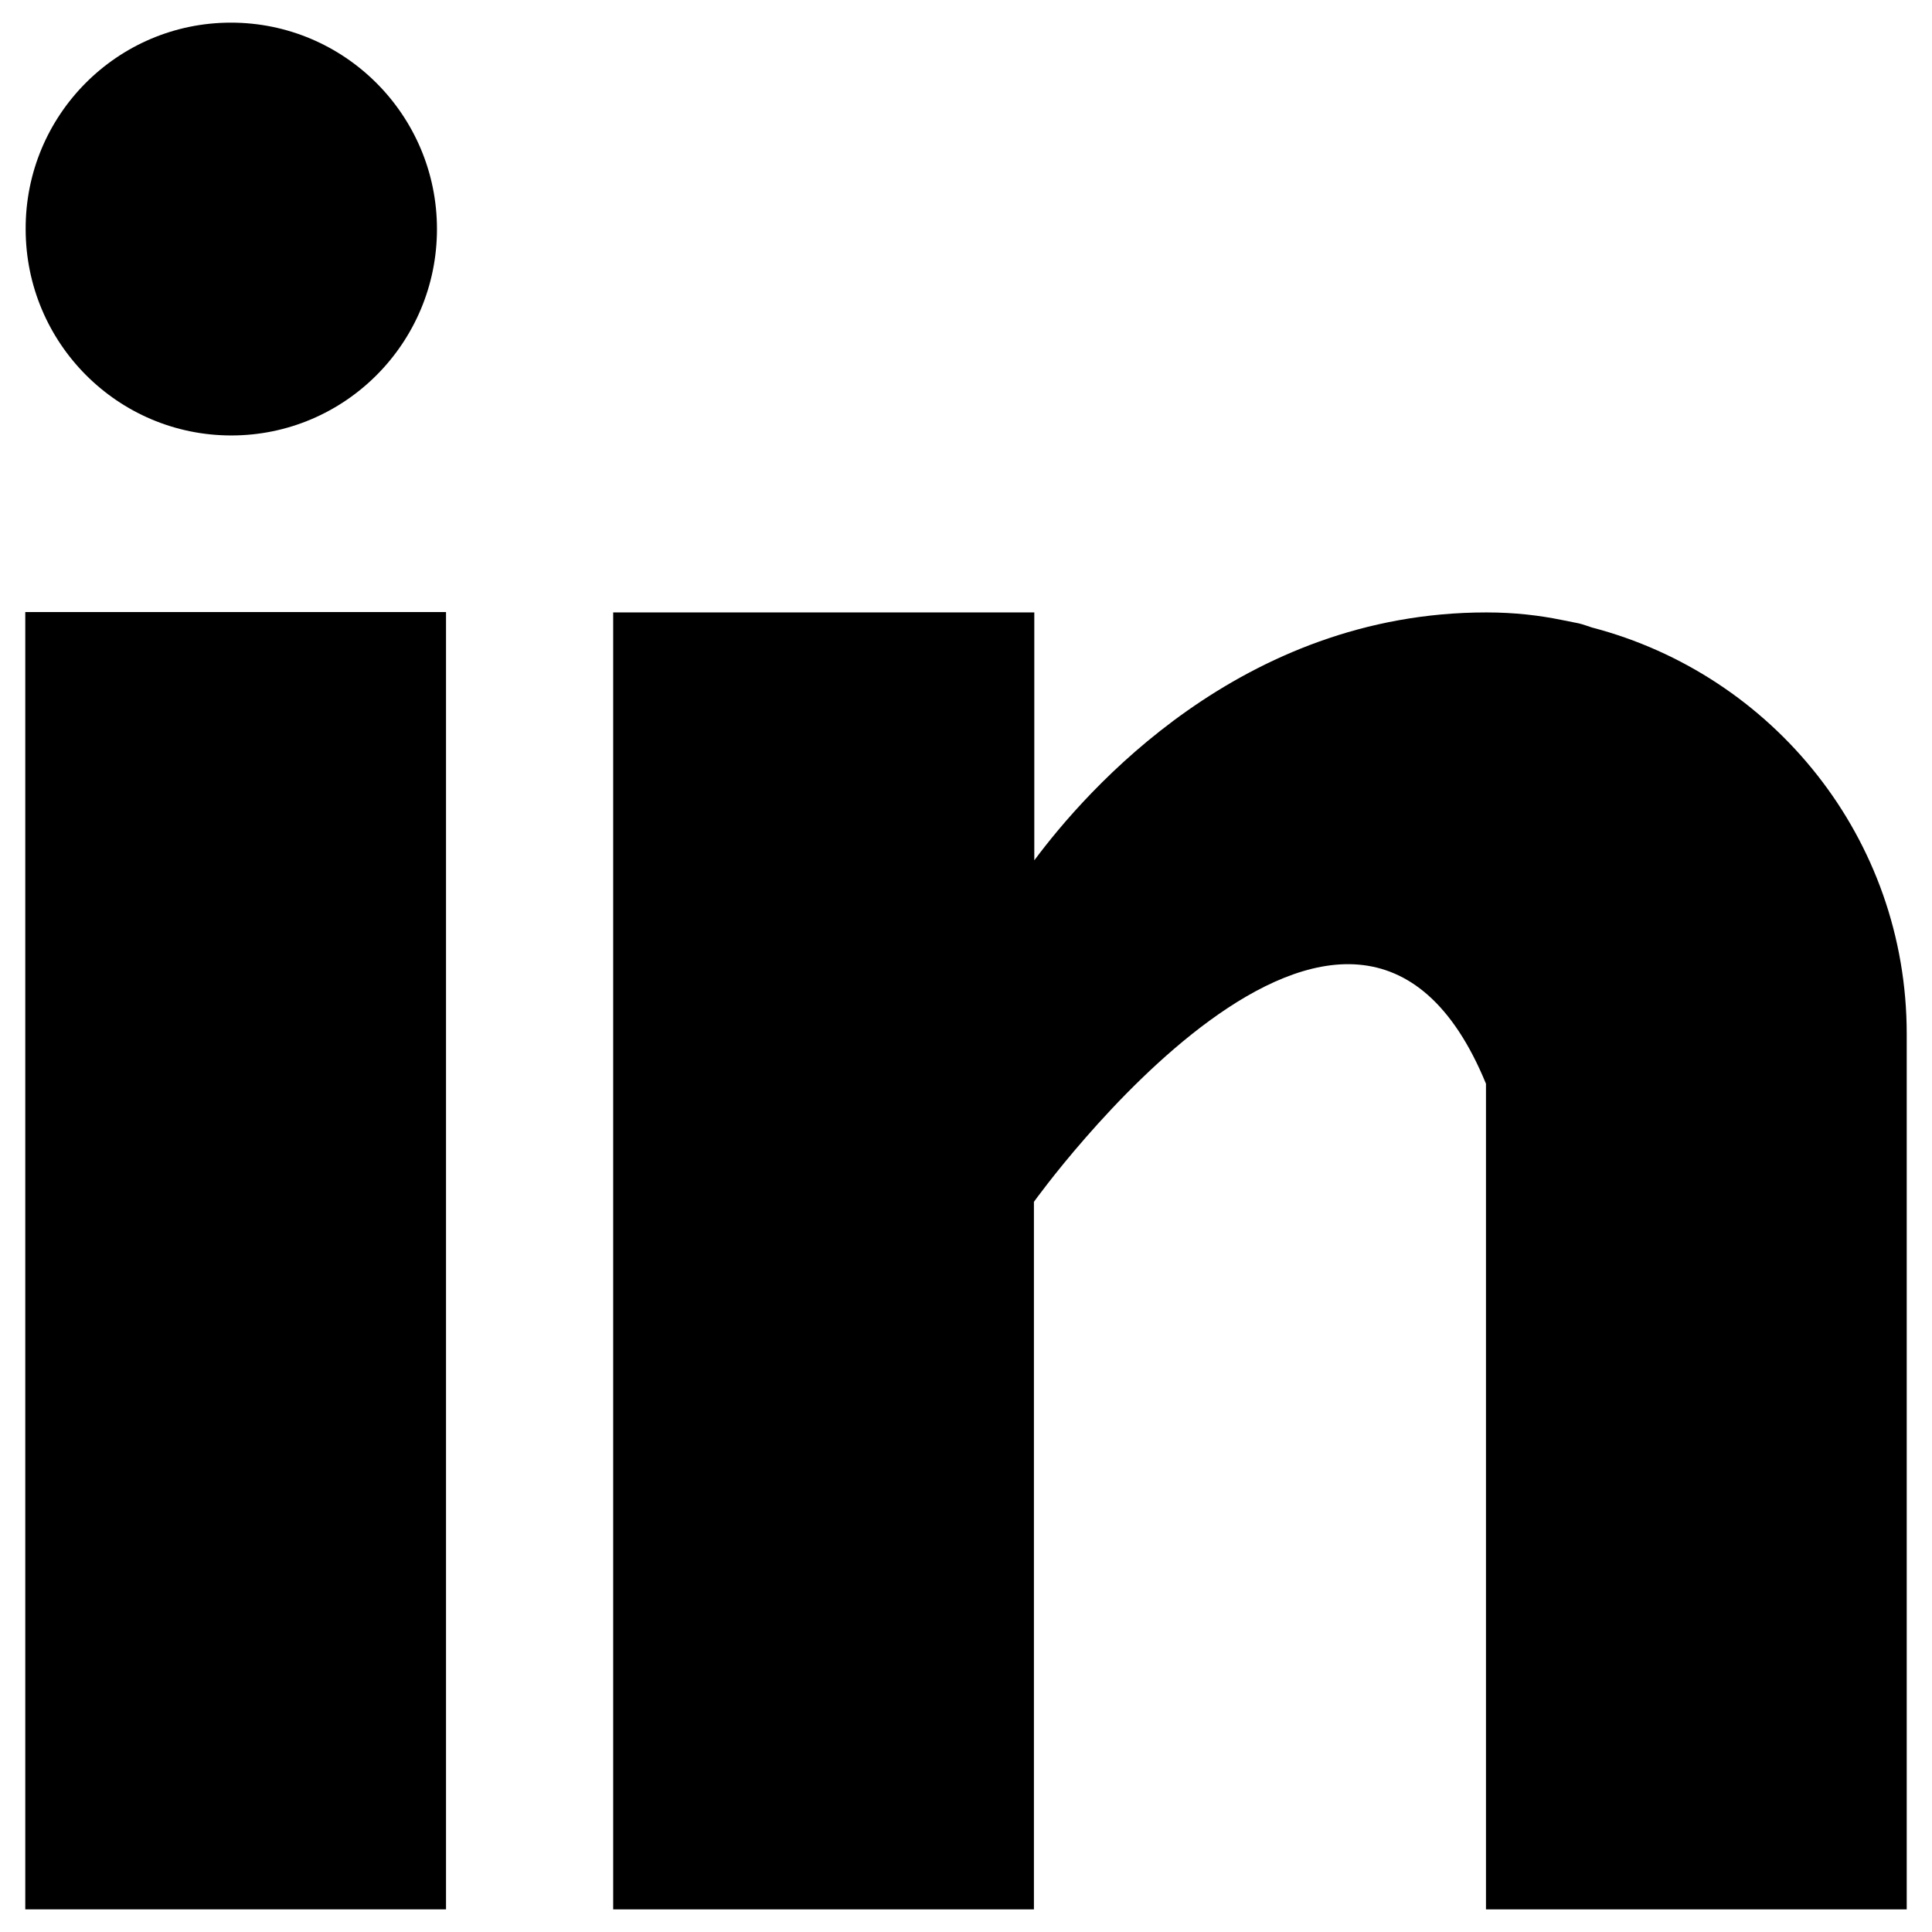 <?xml version="1.0" encoding="utf-8"?>
<!-- Generator: Adobe Illustrator 25.4.1, SVG Export Plug-In . SVG Version: 6.00 Build 0)  -->
<svg version="1.1" id="Layer_1" xmlns="http://www.w3.org/2000/svg" xmlns:xlink="http://www.w3.org/1999/xlink" x="0px" y="0px"
	 viewBox="0 0 512 512" style="enable-background:new 0 0 512 512;" xml:space="preserve">
<g id="_x35_6-linkedin">
	<g>
		<g>
			<rect x="6.7" y="162.2" width="111.5" height="343.8"/>
			<path d="M421.9,166.3c-1.2-0.4-2.3-0.8-3.5-1.1c-1.5-0.3-3-0.6-4.5-0.9c-5.9-1.2-12.4-2-20-2c-65,0-106.2,47.4-119.8,65.7v-65.7
				H162.5V506H274V318.5c0,0,84.3-117.7,119.8-31.3V506h111.5V274C505.3,222.1,469.8,178.8,421.9,166.3L421.9,166.3z"/>
			<path d="M115.8,60.7c0,30.2-24.4,54.7-54.5,54.7c-30.1,0-54.5-24.5-54.5-54.7C6.7,30.5,31.1,6,61.2,6
				C91.3,6,115.8,30.5,115.8,60.7L115.8,60.7z"/>
		</g>
	</g>
</g>
<g id="Layer_1_00000029041931493289255890000012745988542319308164_">
</g>
</svg>
